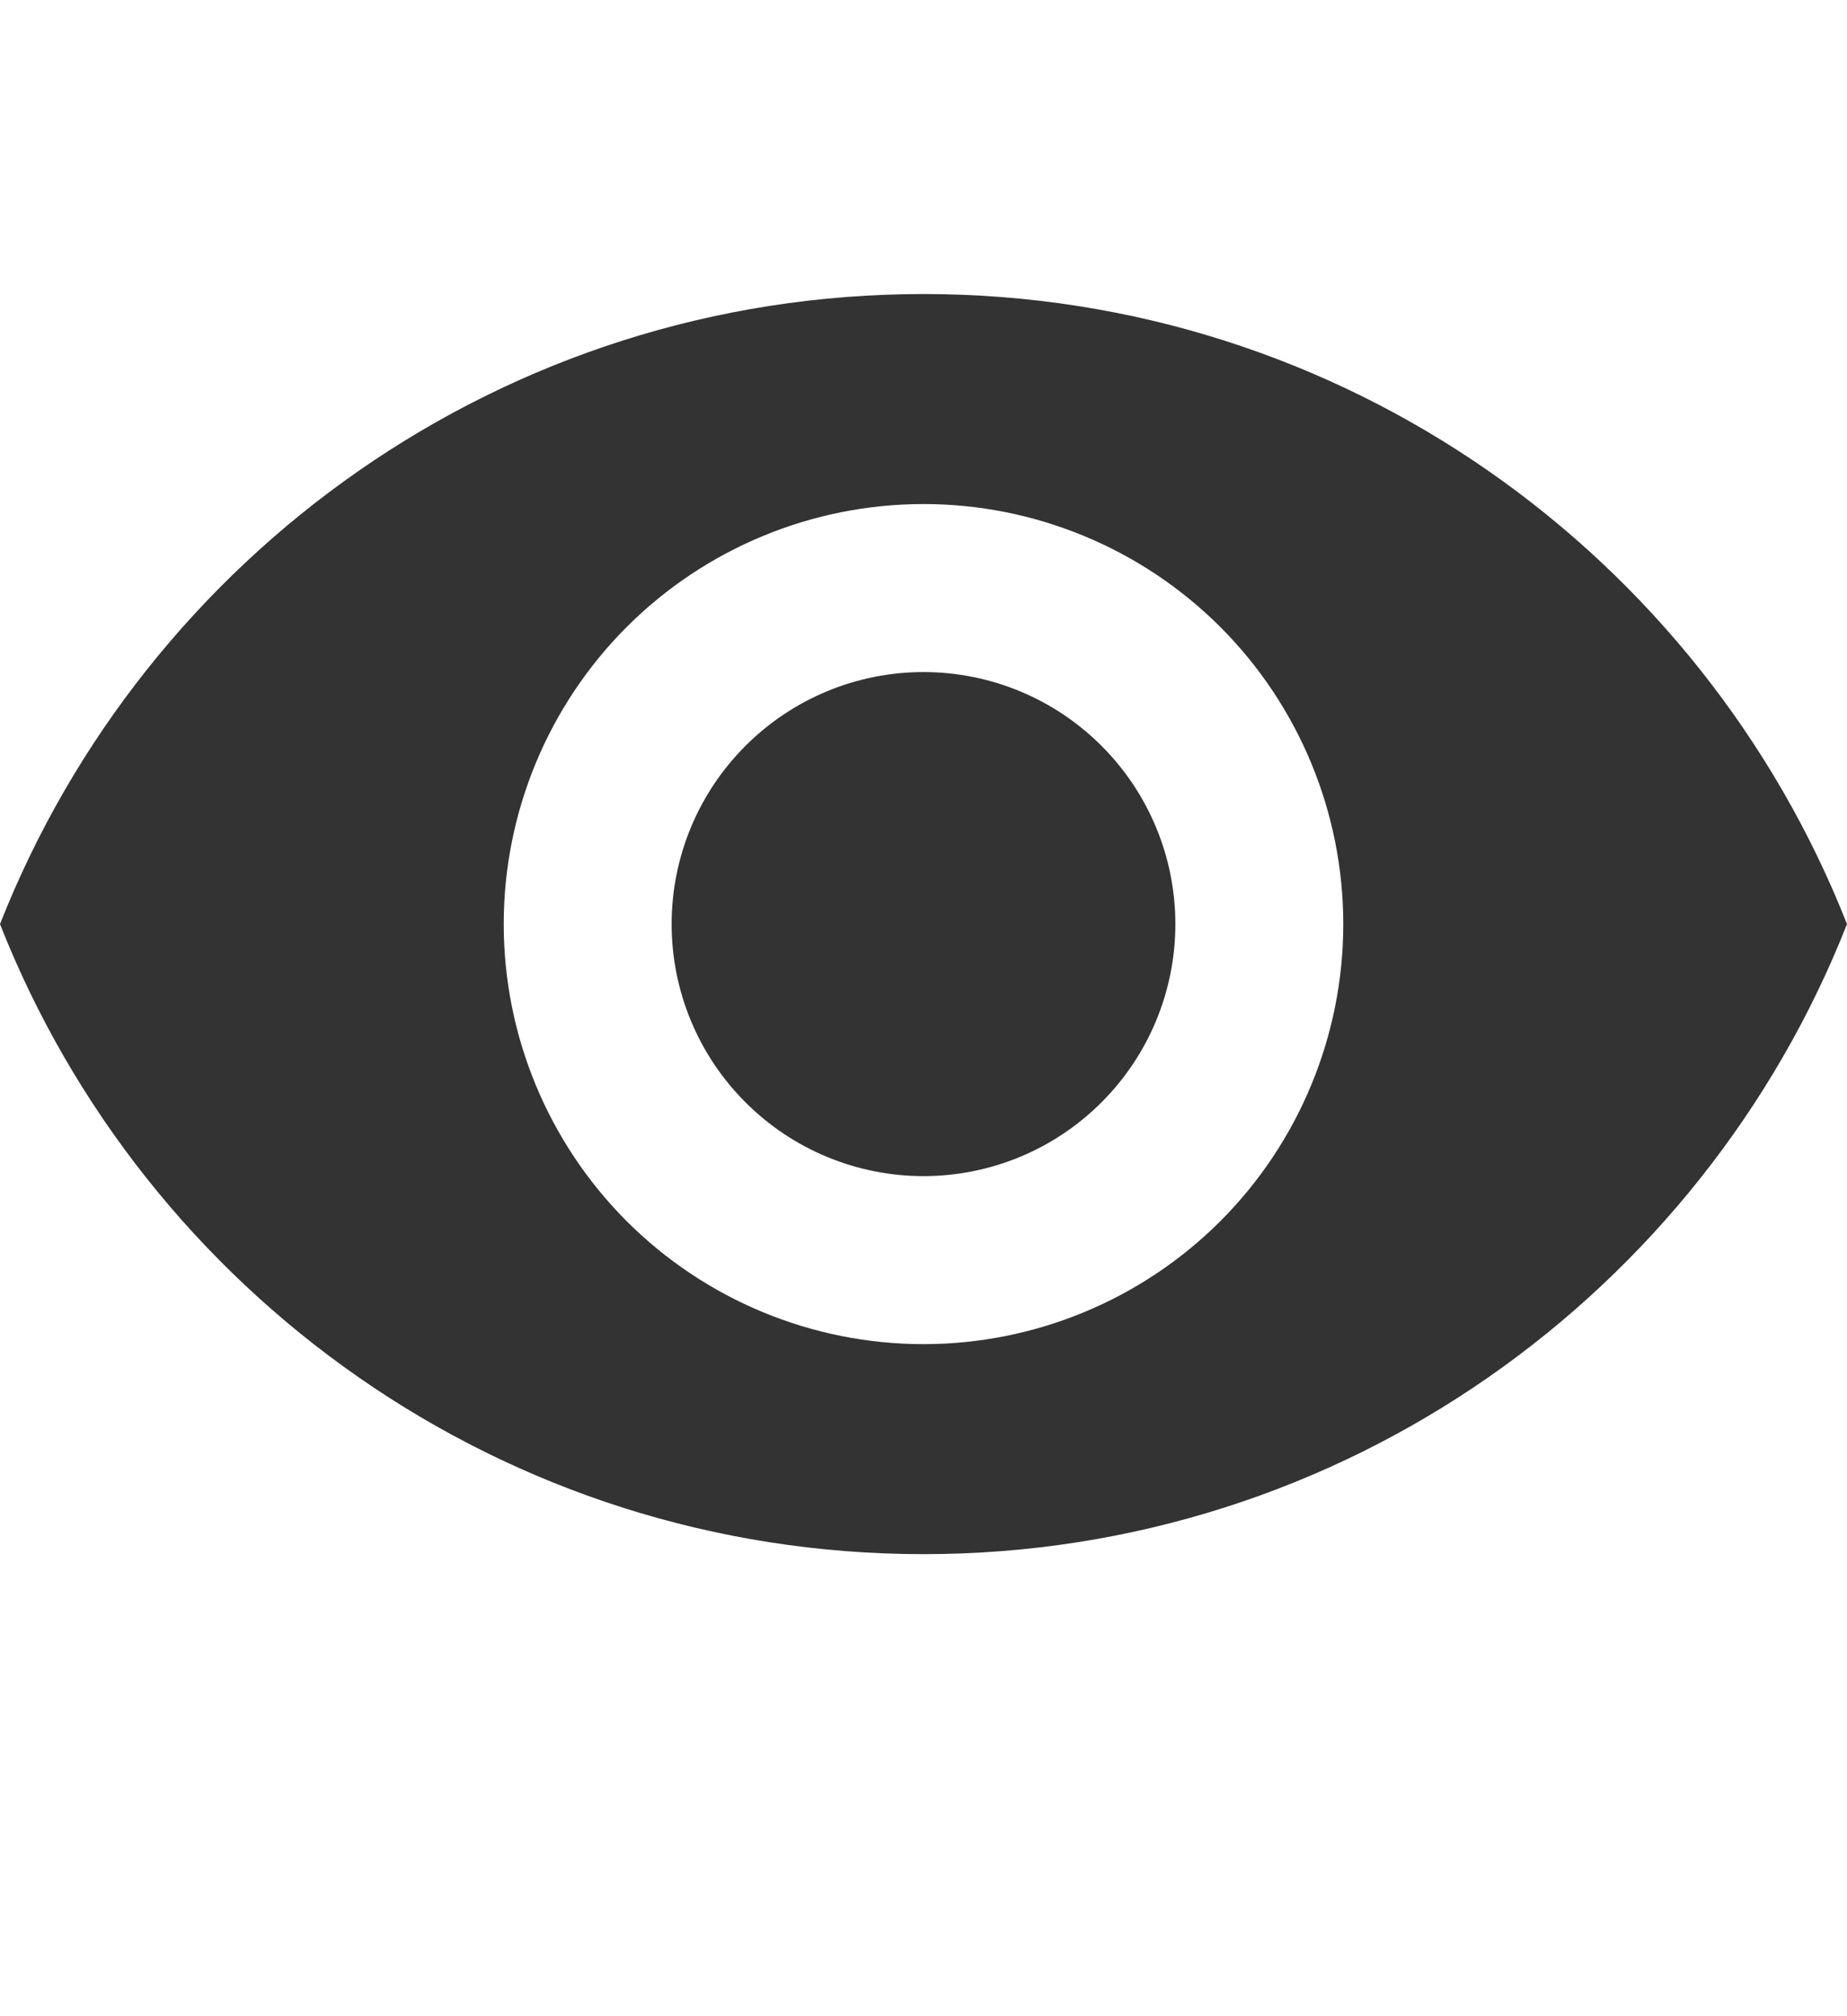 <svg xmlns="http://www.w3.org/2000/svg" fill="none" viewBox="0 0 22 24" height="24" width="22">
<path fill="#333333" d="M11 8C10.204 8 9.441 8.316 8.879 8.879C8.316 9.441 8 10.204 8 11C8 11.796 8.316 12.559 8.879 13.121C9.441 13.684 10.204 14 11 14C11.796 14 12.559 13.684 13.121 13.121C13.684 12.559 14 11.796 14 11C14 10.204 13.684 9.441 13.121 8.879C12.559 8.316 11.796 8 11 8ZM11 16C9.674 16 8.402 15.473 7.464 14.536C6.527 13.598 6 12.326 6 11C6 9.674 6.527 8.402 7.464 7.464C8.402 6.527 9.674 6 11 6C12.326 6 13.598 6.527 14.536 7.464C15.473 8.402 16 9.674 16 11C16 12.326 15.473 13.598 14.536 14.536C13.598 15.473 12.326 16 11 16ZM11 3.5C6 3.5 1.73 6.61 0 11C1.73 15.39 6 18.5 11 18.5C16 18.5 20.27 15.39 22 11C20.27 6.61 16 3.5 11 3.5Z"></path>
</svg>
